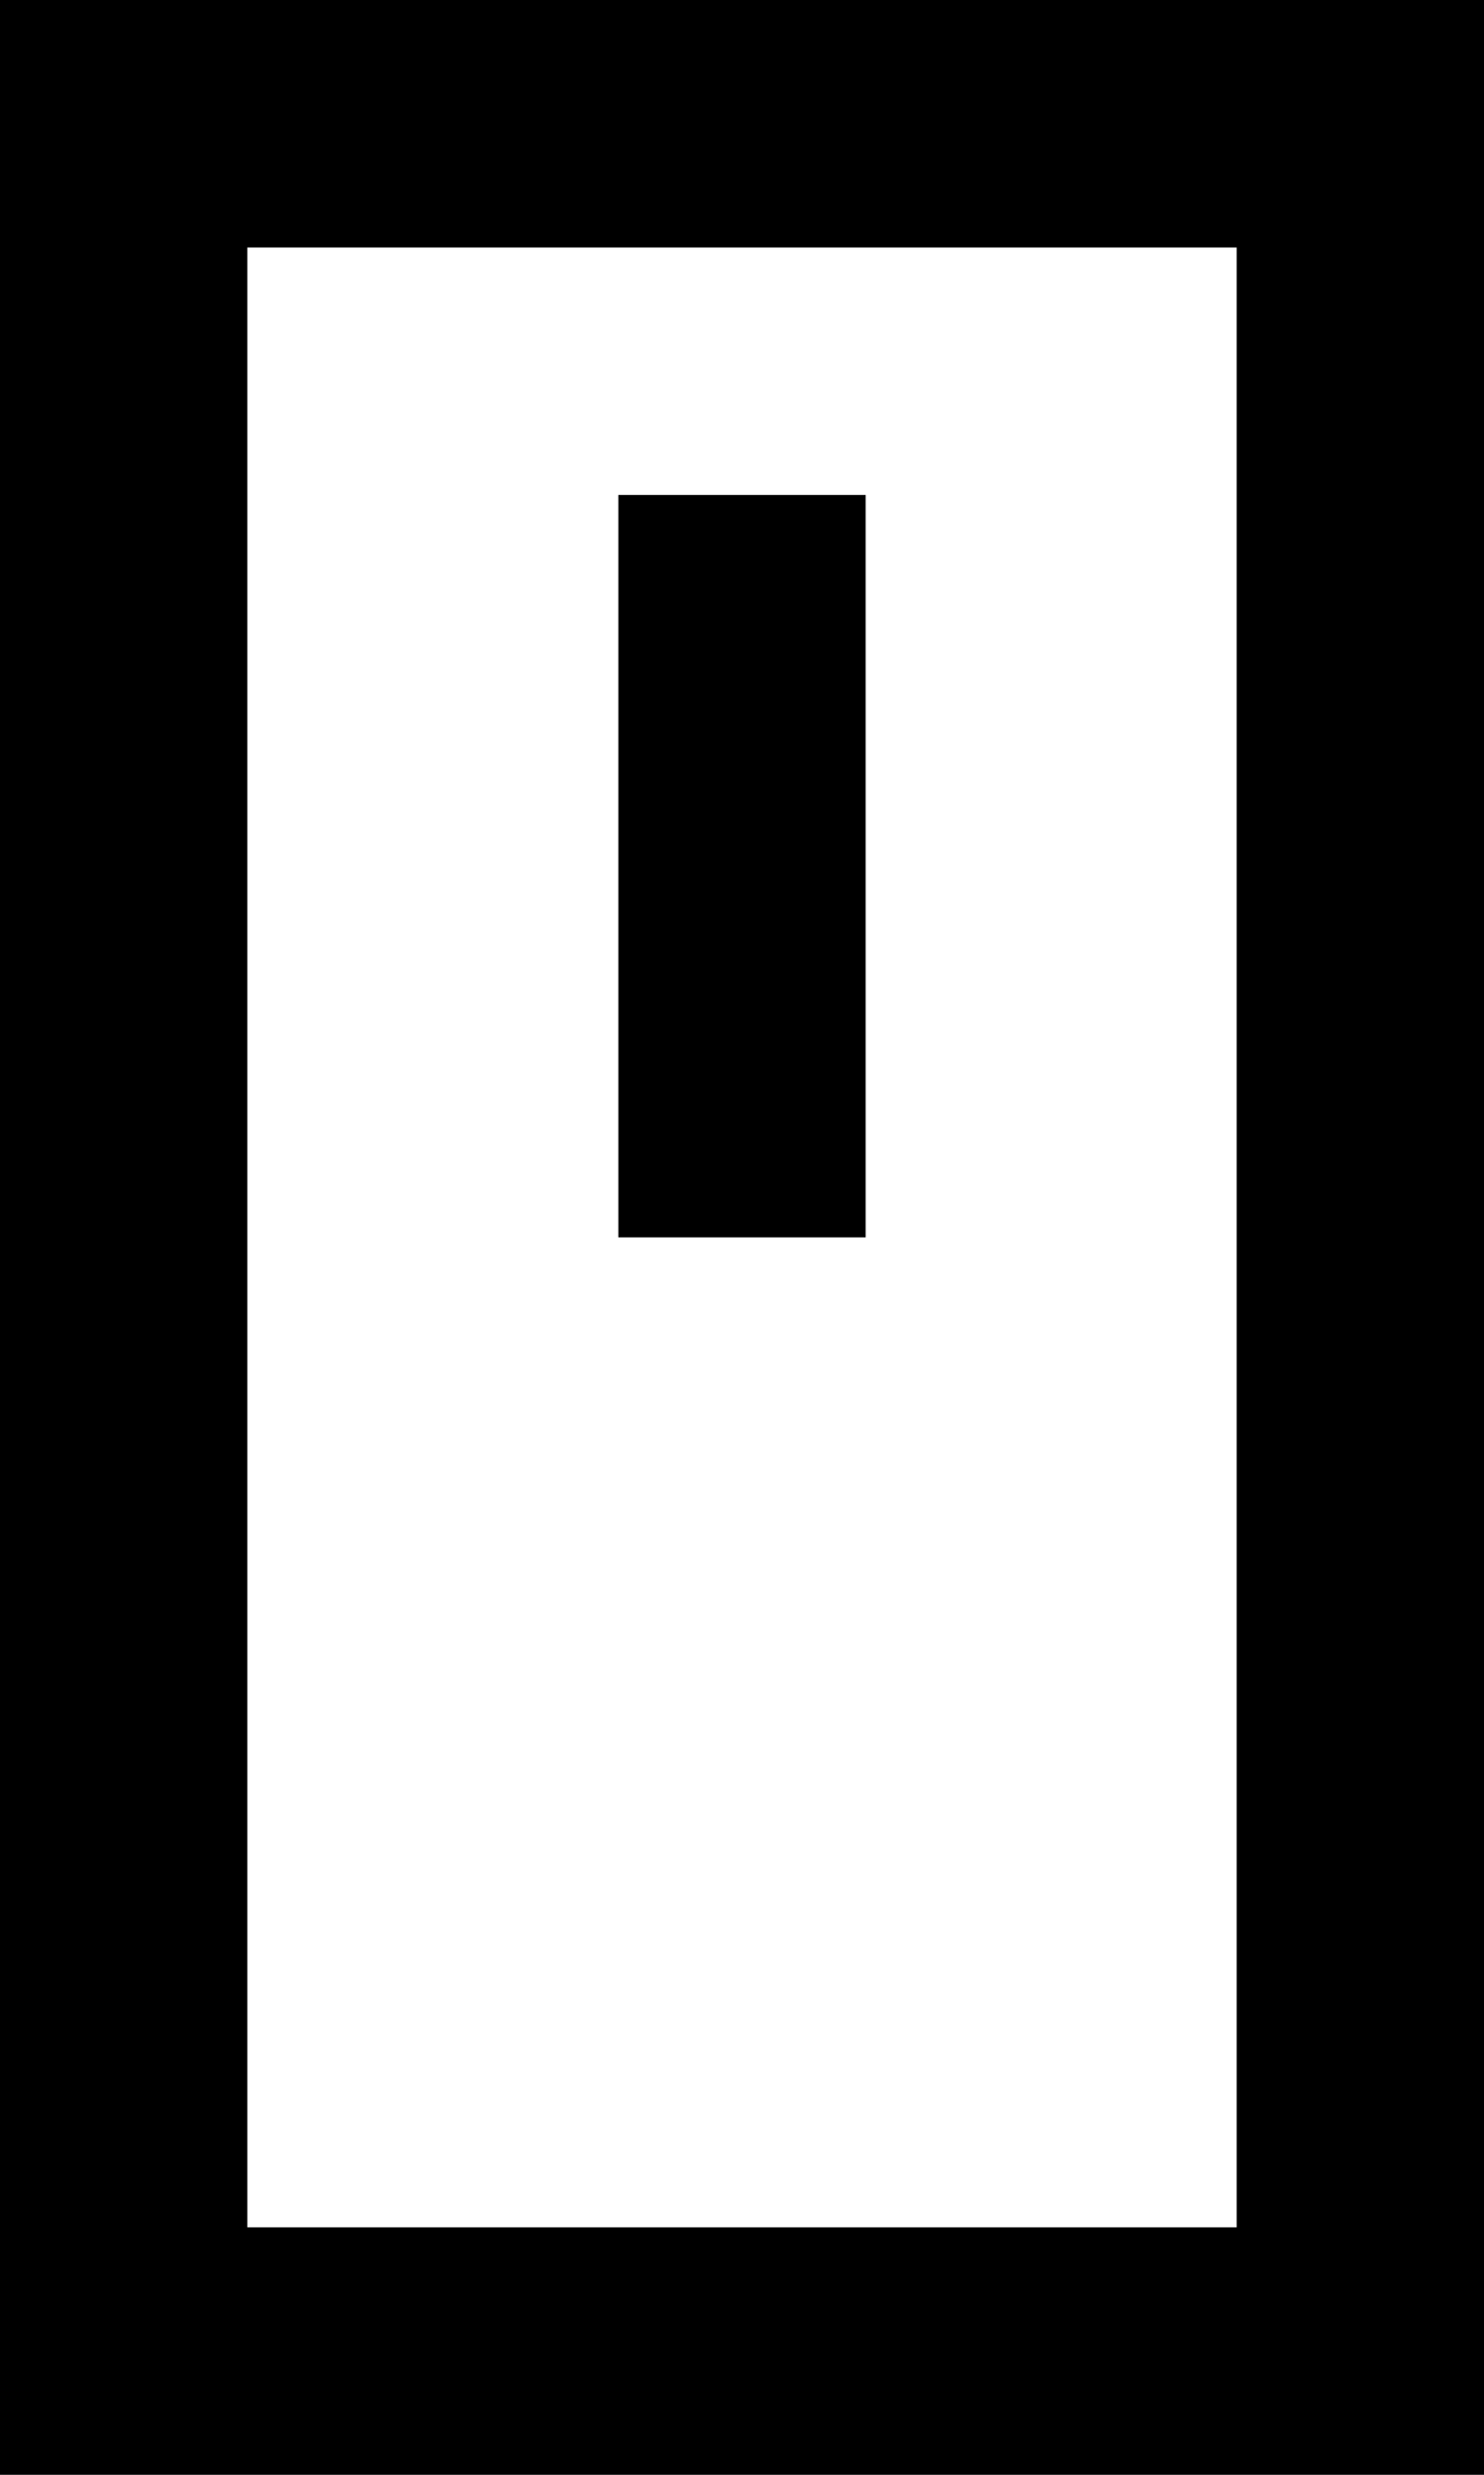 <?xml version="1.0" encoding="UTF-8" standalone="no"?>
<svg width="12px" height="20px" viewBox="0 0 12 20" version="1.1" xmlns="http://www.w3.org/2000/svg" xmlns:xlink="http://www.w3.org/1999/xlink">
    <!-- Generator: Sketch 3.8.1 (29687) - http://www.bohemiancoding.com/sketch -->
    <title>mouse [#214]</title>
    <desc>Created with Sketch.</desc>
    <defs></defs>
    <g id="Page-1" stroke="none" stroke-width="1" fill="none" fill-rule="evenodd">
        <g id="Dribbble-Light-Preview" transform="translate(-424, -7199)" fill="#000000">
            <g id="icons" transform="translate(56, 160)">
                <path d="M373,7049 L375,7049 L375,7043 L373,7043 L373,7049 Z M370,7057 L378,7057 L378,7041 L370,7041 L370,7057 Z M380,7059 L380,7039 L368,7039 L368,7059 L380,7059 Z" id="mouse-[#214]"></path>
            </g>
        </g>
    </g>
</svg>
